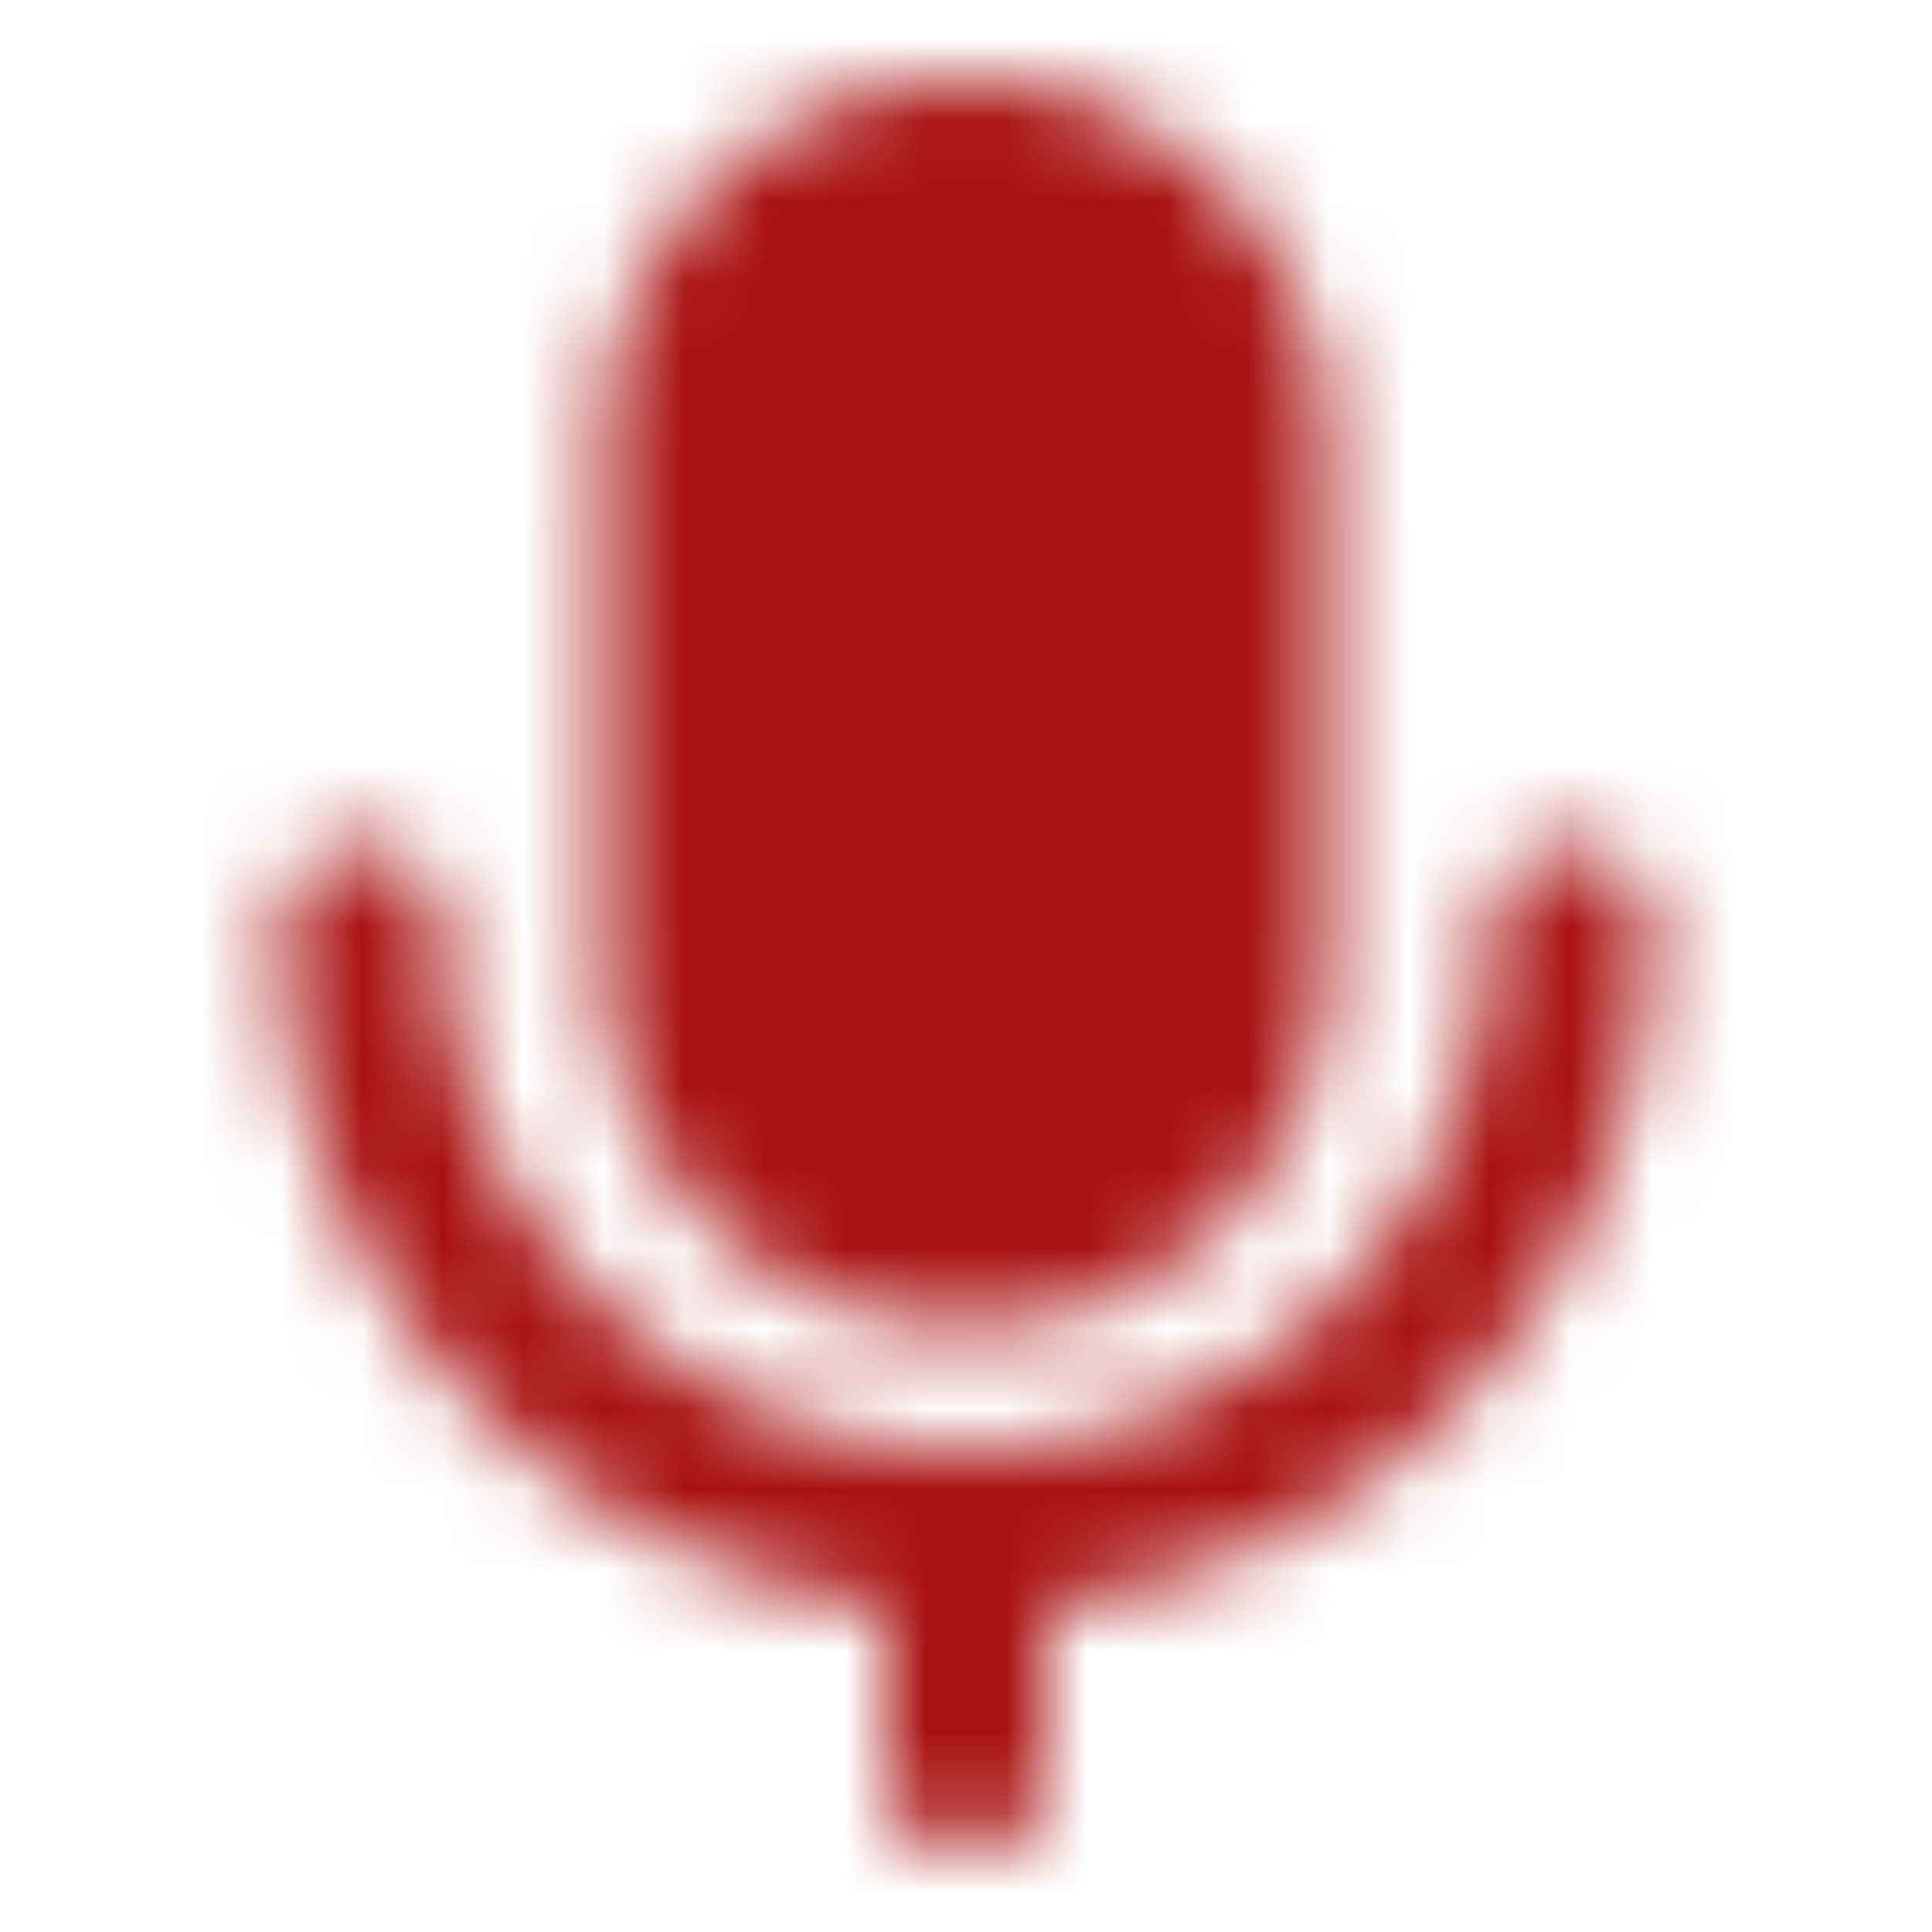 <svg xmlns="http://www.w3.org/2000/svg" width="24" height="24" fill="none" viewBox="0 0 24 24">
    <mask id="a" width="18" height="22" x="3" y="1" maskUnits="userSpaceOnUse" style="mask-type:luminance">
        <path fill="#555" stroke="#fff" stroke-linejoin="round" stroke-width="2" d="M15.5 5.5a3.5 3.5 0 1 0-7 0V12a3.5 3.5 0 1 0 7 0V5.5Z"/>
        <path stroke="#fff" stroke-linecap="round" stroke-linejoin="round" stroke-width="2" d="M4.5 11.5A7.5 7.5 0 0 0 12 19m0 0a7.5 7.5 0 0 0 7.5-7.5M12 19v3"/>
    </mask>
    <g mask="url(#a)">
        <path fill="#A91111" d="M0 0h24v24H0V0Z"/>
    </g>
</svg>